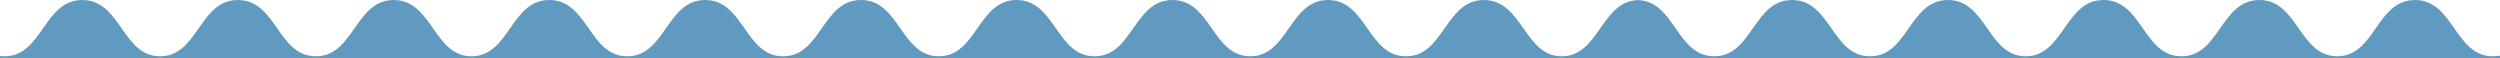 <?xml version="1.0" encoding="UTF-8"?> <svg xmlns="http://www.w3.org/2000/svg" width="1200" height="28" viewBox="0 0 1200 28" fill="none"><path d="M-34.658 174.77L1234 174.77L1234 0C1215.41 -8.12738e-07 1214.92 27.012 1196.65 27.012L1196.54 27.012C1178.27 27.012 1177.79 -2.45713e-06 1159.2 -3.26977e-06C1140.61 -4.08242e-06 1140.12 27.012 1121.85 27.012C1103.58 27.012 1103.1 -5.72178e-06 1084.51 -6.53443e-06C1065.92 -7.34707e-06 1065.44 27.012 1047.17 27.012L1047.05 27.012C1028.78 27.012 1028.3 -8.99146e-06 1009.71 -9.8041e-06C991.117 -1.06167e-05 990.634 27.012 972.365 27.012C954.096 27.012 953.613 -1.22561e-05 935.022 -1.30688e-05C916.431 -1.38814e-05 915.947 27.012 897.678 27.012L897.563 27.012C879.294 27.012 878.811 -1.55258e-05 860.22 -1.63384e-05C841.629 -1.71511e-05 841.146 27.012 822.877 27.012C804.608 27.012 804.148 0.69 786.247 0.023C768.369 0.713 767.656 27.012 749.617 27.012C731.578 27.012 730.865 -2.19927e-05 712.274 -2.28054e-05C693.683 -2.3618e-05 693.199 27.012 674.93 27.012L674.815 27.012C656.546 27.012 656.063 -2.52624e-05 637.472 -2.60751e-05C618.881 -2.68877e-05 618.398 27.012 600.129 27.012C581.86 27.012 581.377 -2.85271e-05 562.786 -2.93397e-05C544.195 -3.01523e-05 543.711 27.012 525.442 27.012L525.327 27.012C507.058 27.012 506.575 -3.17967e-05 487.984 -3.26094e-05C469.393 -3.3422e-05 468.91 27.012 450.641 27.012C432.372 27.012 431.889 -3.50614e-05 413.298 -3.5874e-05C394.707 -3.66867e-05 394.223 27.012 375.954 27.012L375.839 27.012C357.57 27.012 357.087 -3.83311e-05 338.496 -3.91437e-05C319.905 -3.99564e-05 319.422 27.012 301.153 27.012L301.038 27.012C282.769 27.012 282.286 -4.16008e-05 263.695 -4.24134e-05C245.103 -4.3226e-05 244.62 27.012 226.351 27.012C208.082 27.012 207.599 -4.48654e-05 189.008 -4.5678e-05C170.417 -4.64907e-05 169.934 27.012 151.665 27.012L151.55 27.012C133.281 27.012 132.8 -4.8135e-05 114.209 -4.89476e-05C95.618 -4.97603e-05 95.135 27.012 76.866 27.012C58.597 27.012 58.114 -5.13996e-05 39.523 -5.22123e-05C20.931 -5.30249e-05 20.448 27.012 2.179 27.012L2.064 27.012C-16.205 27.012 -16.688 -5.46693e-05 -35.279 -5.54819e-05" fill="#619AC1"></path></svg> 